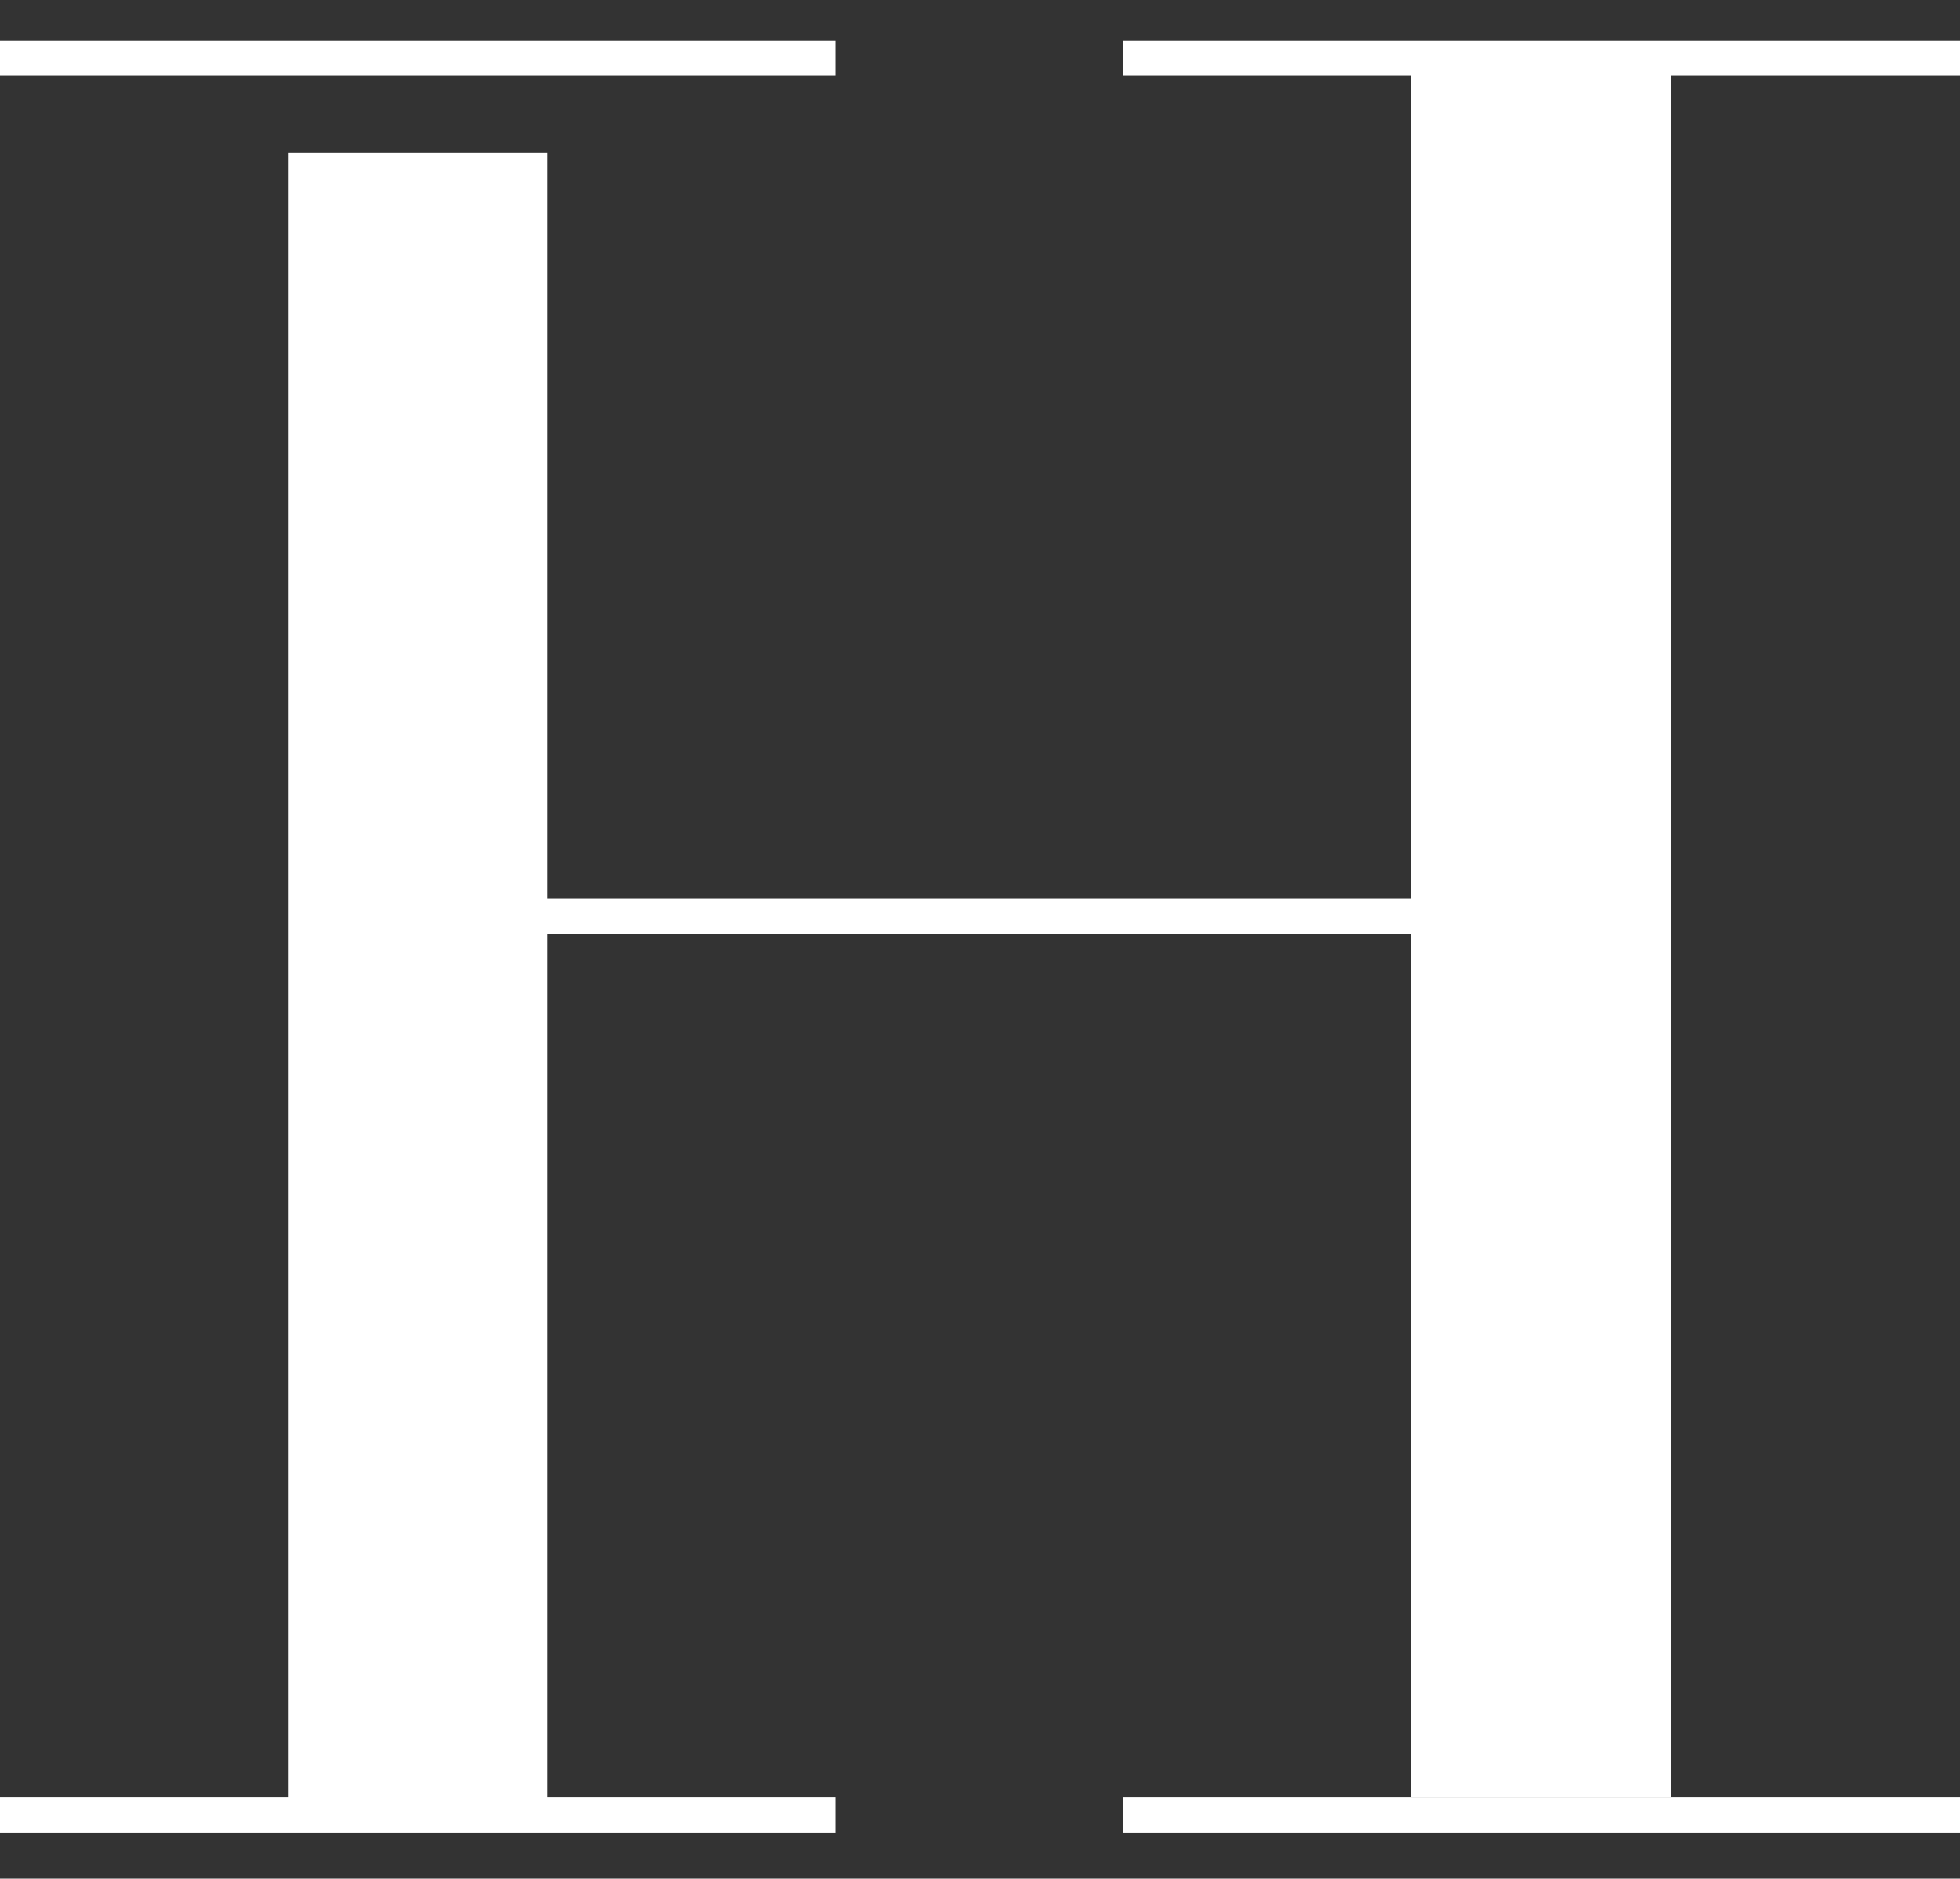 <?xml version="1.0" encoding="utf-8"?>
<!-- Generator: Adobe Illustrator 27.6.1, SVG Export Plug-In . SVG Version: 6.00 Build 0)  -->
<svg version="1.1" id="_レイヤー_1" xmlns="http://www.w3.org/2000/svg" xmlns:xlink="http://www.w3.org/1999/xlink" x="0px"
	 y="0px" viewBox="0 0 145 139" style="enable-background:new 0 0 145 139;" xml:space="preserve">
<rect x="0" y="0" width="145" height="139" fill="#333333" stroke="none"/>
<style type="text/css">
	.st0{fill:#FFFFFF;}
</style>
<polygon class="st0" points="21.3,5.6 40.5,5.6 61.8,5.6 61.8,3 0,3 0,5.6 6.6,5.6 "/>
<g>
	<polygon class="st0" points="123.6,133 104.4,133 88.1,133 83.1,133 83.1,135.6 145,135.6 145,133 143.6,133 	"/>
	<polygon class="st0" points="83.1,3 83.1,5.6 104.4,5.6 104.4,66.5 40.5,66.5 40.5,11.3 21.3,11.3 21.3,133 0,133 0,135.6 
		61.8,135.6 61.8,133 40.5,133 40.5,69.1 104.4,69.1 104.4,133 123.6,133 123.6,5.6 145,5.6 145,3 	"/>
</g>
</svg>

